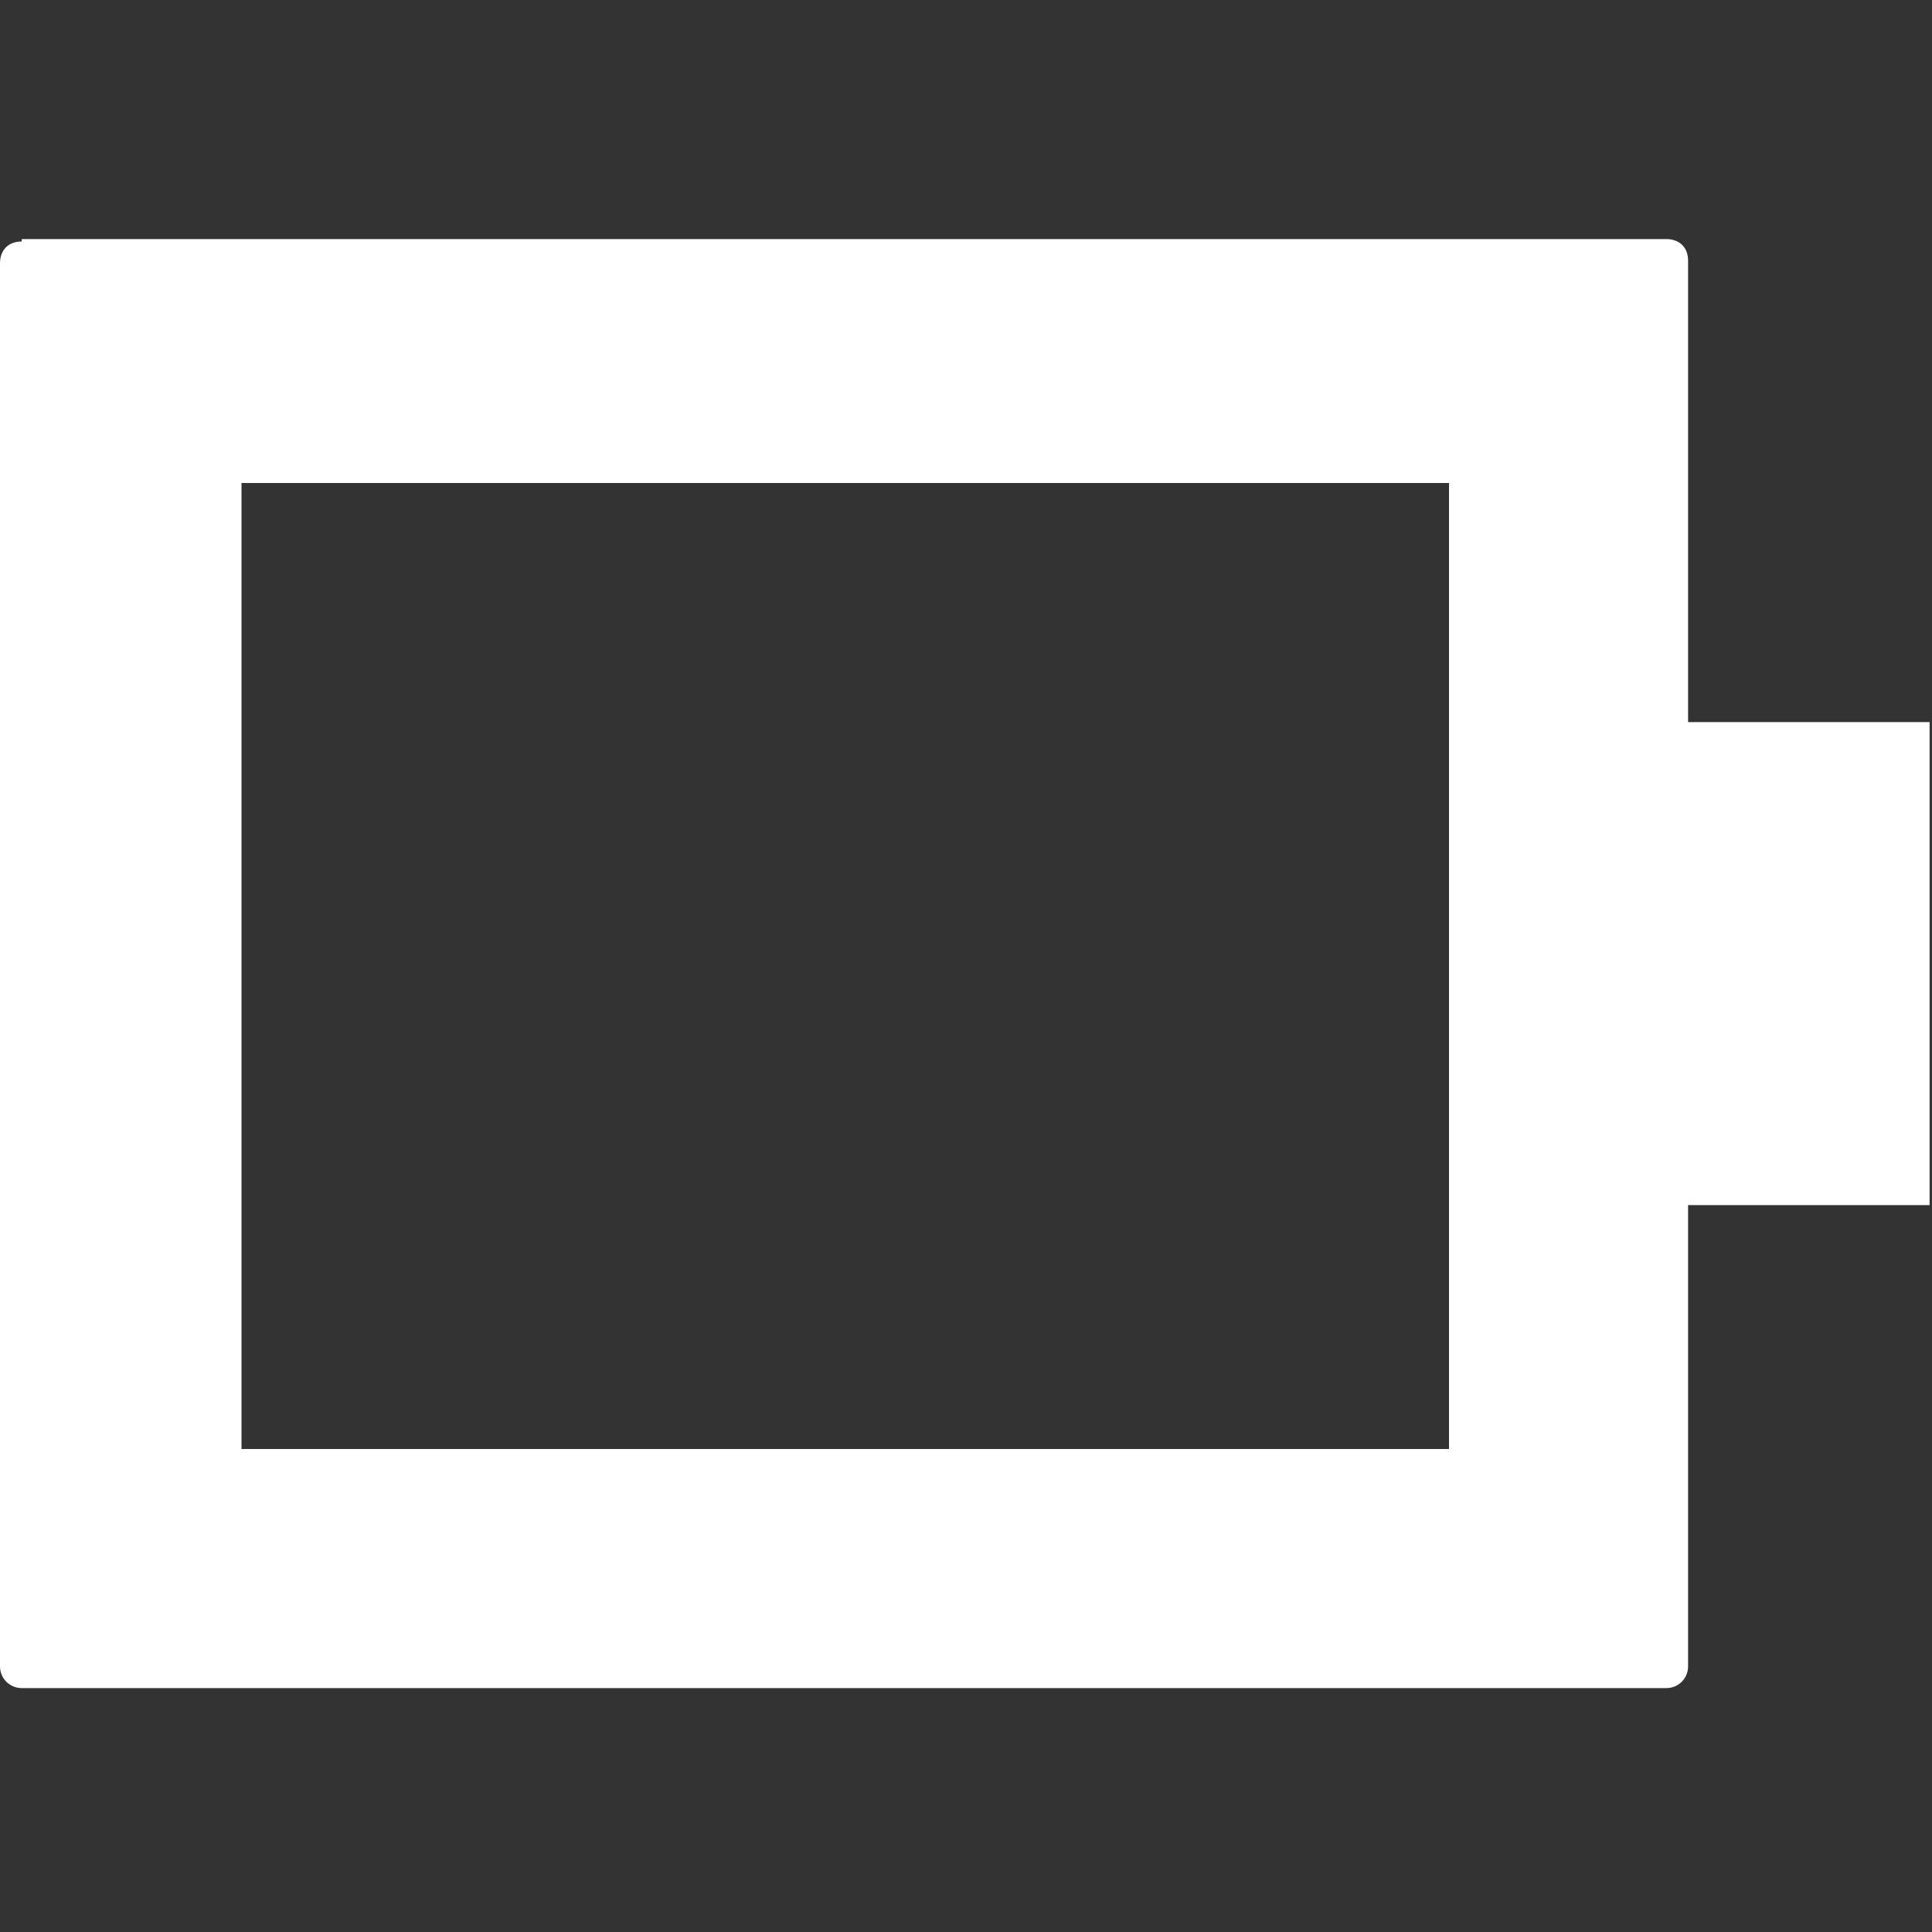 <svg width="8" height="8" viewBox="0 0 8 8" fill="none" xmlns="http://www.w3.org/2000/svg">
<rect x="0" y="0" width="8" height="8" fill="#333333" stroke="none"/>
<path d="M0.09 1C0.03 1 0 1.04 0 1.09V6.9C0 6.95 0.04 6.99 0.09 6.99H6.9C6.95 6.99 6.99 6.95 6.99 6.9V4.99H7.99V2.99H6.99V1.08C6.99 1.02 6.95 0.99 6.9 0.99H0.09V1ZM1 2H6V6H1V2Z" fill="white"/>
</svg>
